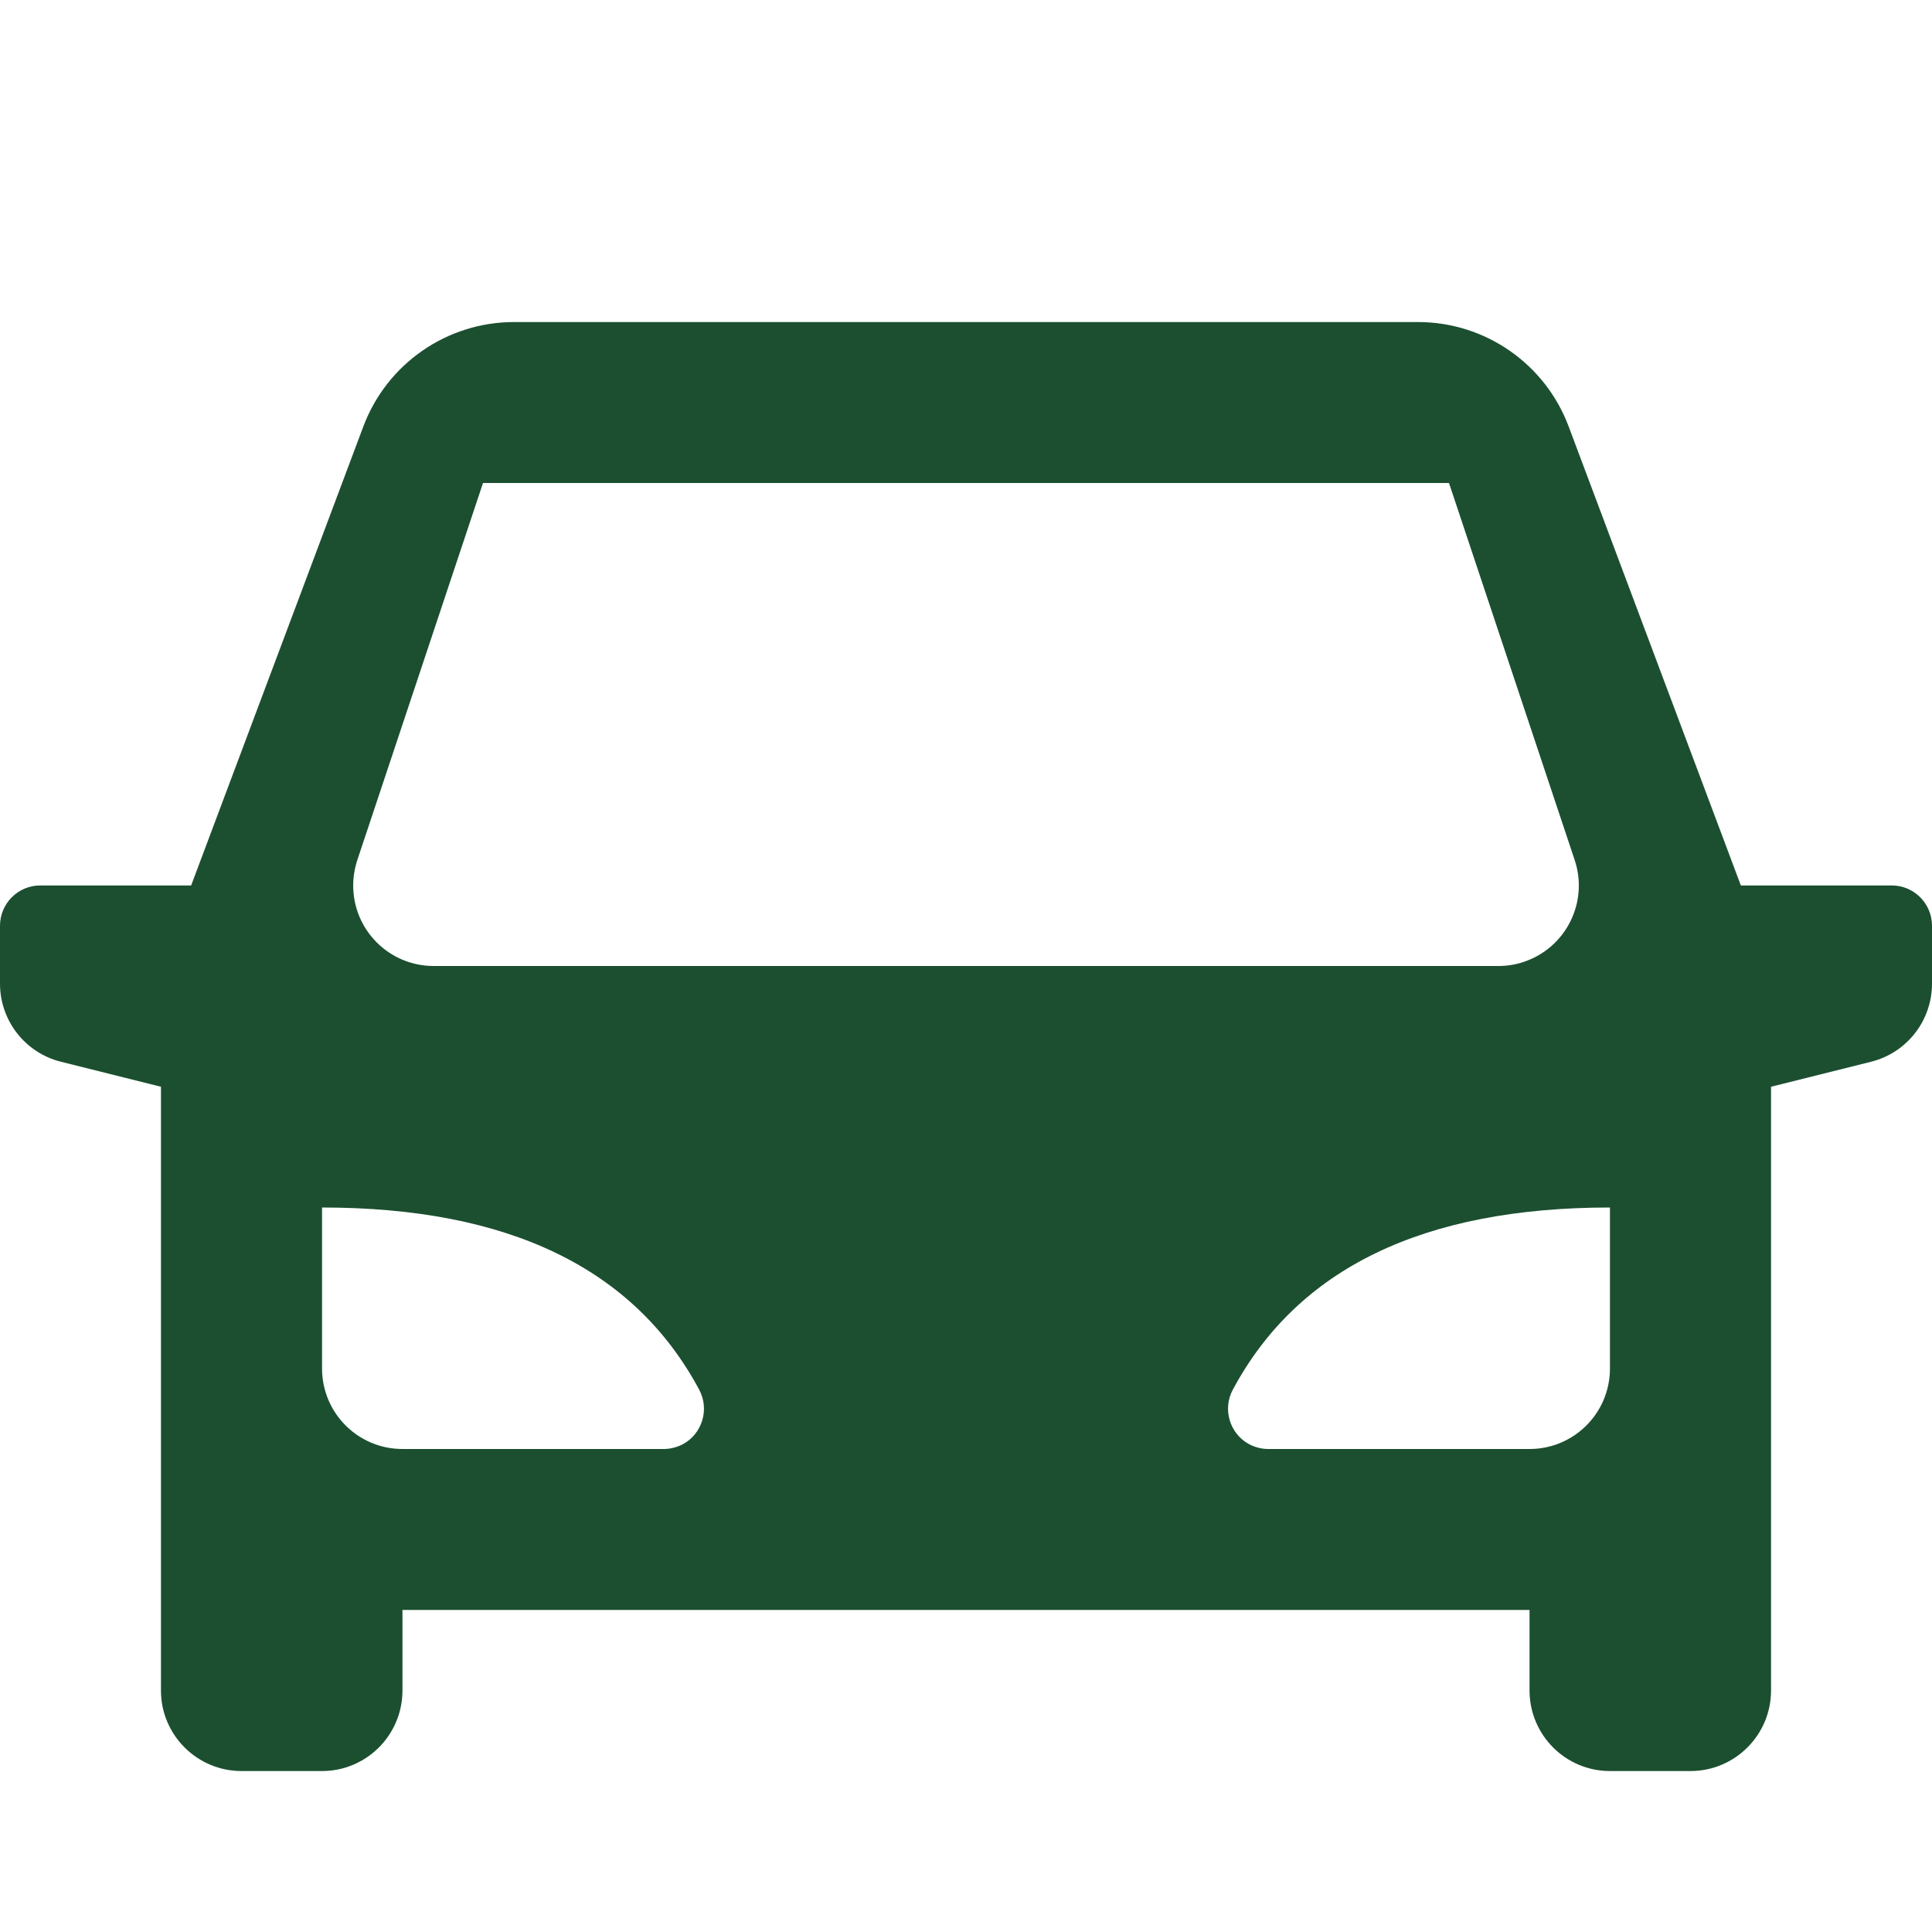 <svg width="16" height="16" viewBox="0 0 16 16" fill="none" xmlns="http://www.w3.org/2000/svg">
<path d="M14.667 9V14C14.667 14.368 14.368 14.667 14 14.667H13.333C12.965 14.667 12.667 14.368 12.667 14V13.333H3.333V14C3.333 14.368 3.035 14.667 2.667 14.667H2C1.632 14.667 1.333 14.368 1.333 14V9L0.505 8.793C0.208 8.719 0 8.452 0 8.146V7.667C0 7.483 0.149 7.333 0.333 7.333H1.583L3.009 3.532C3.204 3.012 3.702 2.667 4.257 2.667H11.743C12.299 2.667 12.796 3.012 12.991 3.532L14.417 7.333H15.667C15.851 7.333 16 7.483 16 7.667V8.146C16 8.452 15.792 8.719 15.495 8.793L14.667 9ZM2.667 10V11.333C2.667 11.702 2.965 12 3.333 12H5.497C5.551 12 5.605 11.986 5.654 11.961C5.816 11.874 5.877 11.672 5.791 11.51C5.252 10.503 4.211 10 2.667 10ZM13.333 10C11.789 10 10.748 10.503 10.209 11.51C10.123 11.672 10.184 11.874 10.346 11.961C10.395 11.986 10.448 12 10.503 12H12.667C13.035 12 13.333 11.702 13.333 11.333V10ZM4 4L2.959 7.123C2.937 7.191 2.925 7.262 2.925 7.333C2.925 7.702 3.223 8 3.592 8H12.408C12.48 8 12.551 7.989 12.619 7.966C12.969 7.849 13.157 7.472 13.041 7.123L12 4H4Z" fill="#1B4F30"/>
</svg>
